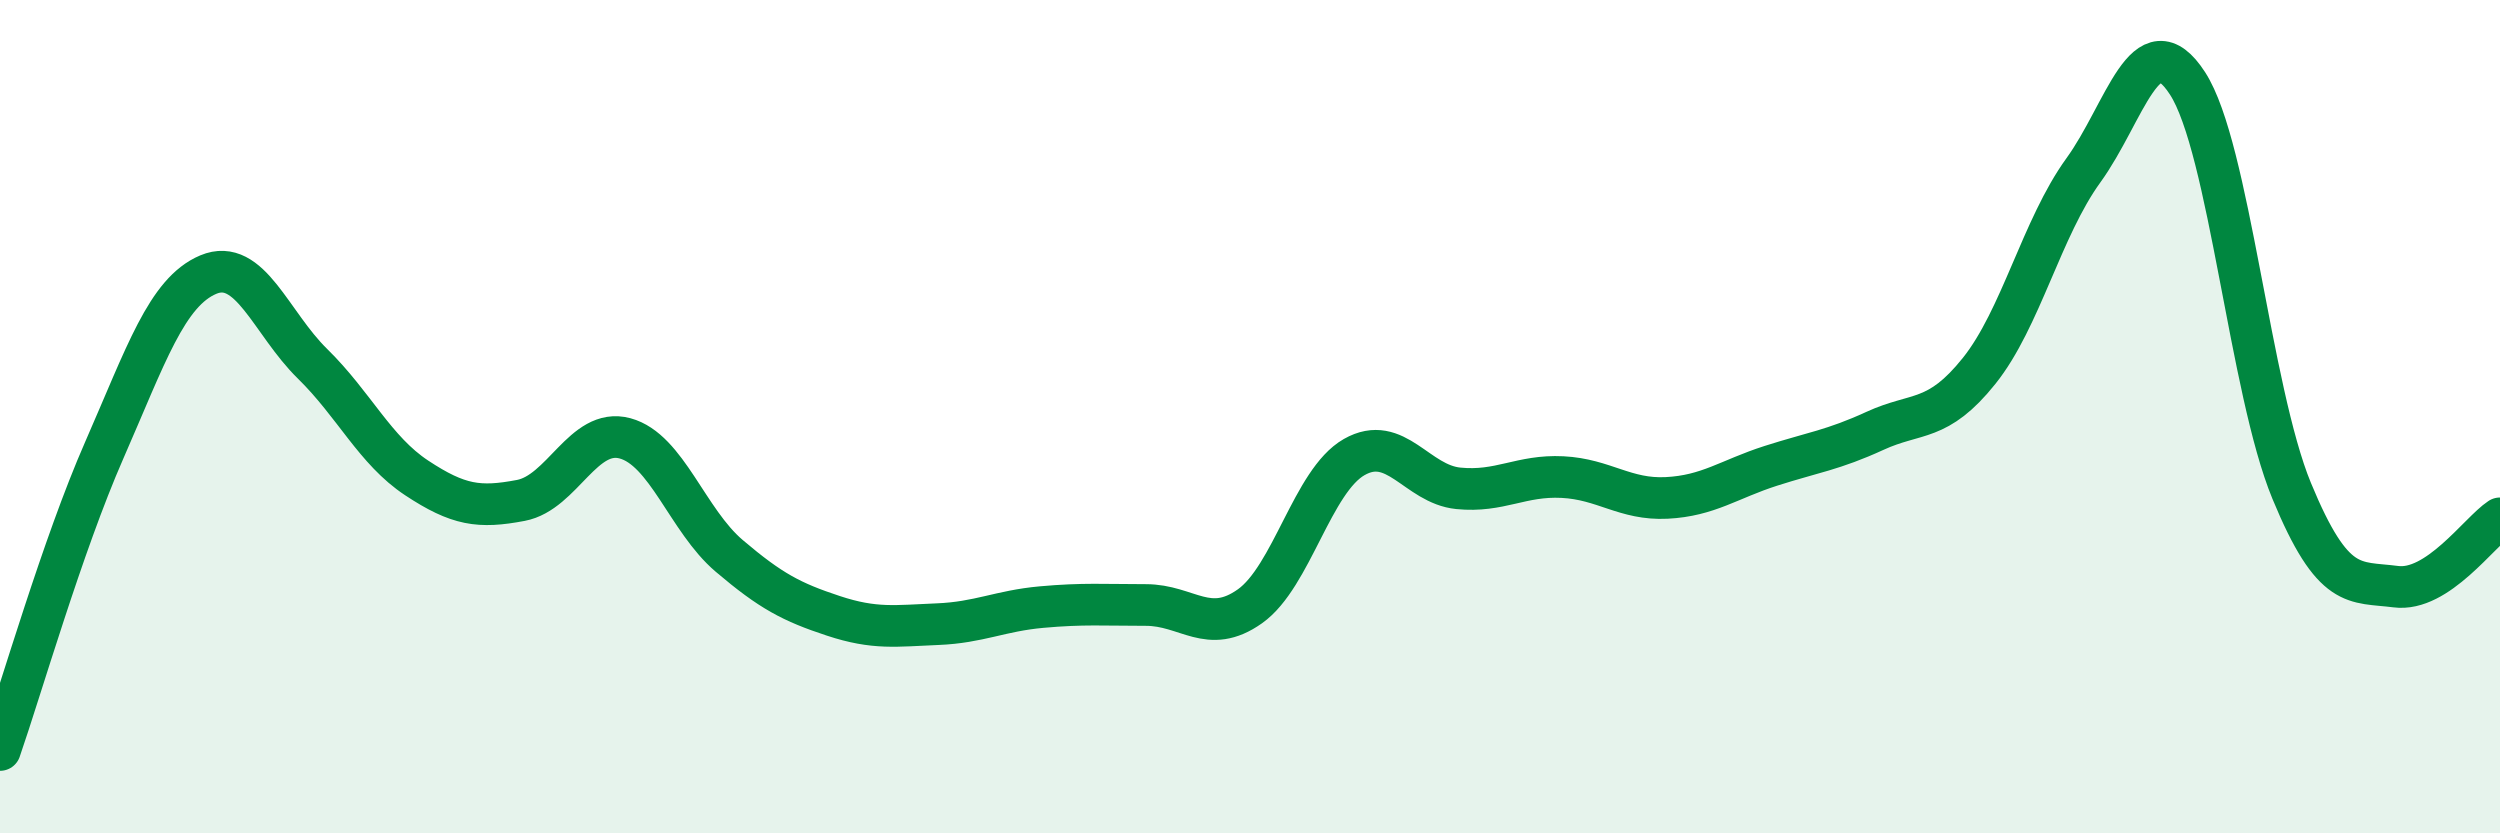 
    <svg width="60" height="20" viewBox="0 0 60 20" xmlns="http://www.w3.org/2000/svg">
      <path
        d="M 0,18 C 0.5,16.56 1.5,13.09 2.5,10.81 C 3.5,8.53 4,7.01 5,6.59 C 6,6.17 6.5,7.75 7.5,8.73 C 8.5,9.71 9,10.81 10,11.47 C 11,12.13 11.5,12.2 12.5,12.01 C 13.5,11.82 14,10.25 15,10.52 C 16,10.79 16.5,12.49 17.5,13.34 C 18.5,14.19 19,14.45 20,14.78 C 21,15.11 21.5,15.02 22.5,14.98 C 23.5,14.94 24,14.66 25,14.57 C 26,14.48 26.5,14.52 27.5,14.52 C 28.5,14.52 29,15.26 30,14.55 C 31,13.84 31.5,11.54 32.5,10.97 C 33.5,10.4 34,11.62 35,11.72 C 36,11.82 36.5,11.4 37.5,11.45 C 38.5,11.5 39,12 40,11.95 C 41,11.9 41.5,11.5 42.5,11.18 C 43.5,10.86 44,10.8 45,10.34 C 46,9.88 46.5,10.15 47.5,8.9 C 48.5,7.65 49,5.47 50,4.09 C 51,2.71 51.5,0.46 52.5,2 C 53.5,3.54 54,9.36 55,11.78 C 56,14.2 56.5,13.95 57.5,14.08 C 58.5,14.21 59.5,12.77 60,12.44L60 20L0 20Z"
        fill="#008740"
        opacity="0.1"
        stroke-linecap="round"
        stroke-linejoin="round"
      />
      <path
        d="M 0,18 C 0.5,16.56 1.5,13.09 2.5,10.81 C 3.5,8.53 4,7.01 5,6.59 C 6,6.17 6.5,7.75 7.5,8.73 C 8.5,9.71 9,10.81 10,11.47 C 11,12.13 11.5,12.2 12.5,12.01 C 13.5,11.82 14,10.25 15,10.52 C 16,10.79 16.5,12.49 17.5,13.34 C 18.5,14.19 19,14.45 20,14.78 C 21,15.11 21.5,15.02 22.5,14.98 C 23.5,14.94 24,14.66 25,14.57 C 26,14.48 26.5,14.52 27.5,14.52 C 28.5,14.52 29,15.26 30,14.55 C 31,13.84 31.5,11.54 32.5,10.97 C 33.5,10.4 34,11.62 35,11.72 C 36,11.82 36.5,11.4 37.5,11.45 C 38.5,11.5 39,12 40,11.95 C 41,11.9 41.5,11.5 42.5,11.18 C 43.5,10.86 44,10.8 45,10.34 C 46,9.88 46.5,10.15 47.5,8.9 C 48.5,7.65 49,5.47 50,4.09 C 51,2.71 51.5,0.46 52.5,2 C 53.5,3.54 54,9.36 55,11.78 C 56,14.2 56.5,13.95 57.5,14.08 C 58.5,14.21 59.5,12.77 60,12.44"
        stroke="#008740"
        stroke-width="1"
        fill="none"
        stroke-linecap="round"
        stroke-linejoin="round"
      />
    </svg>
  